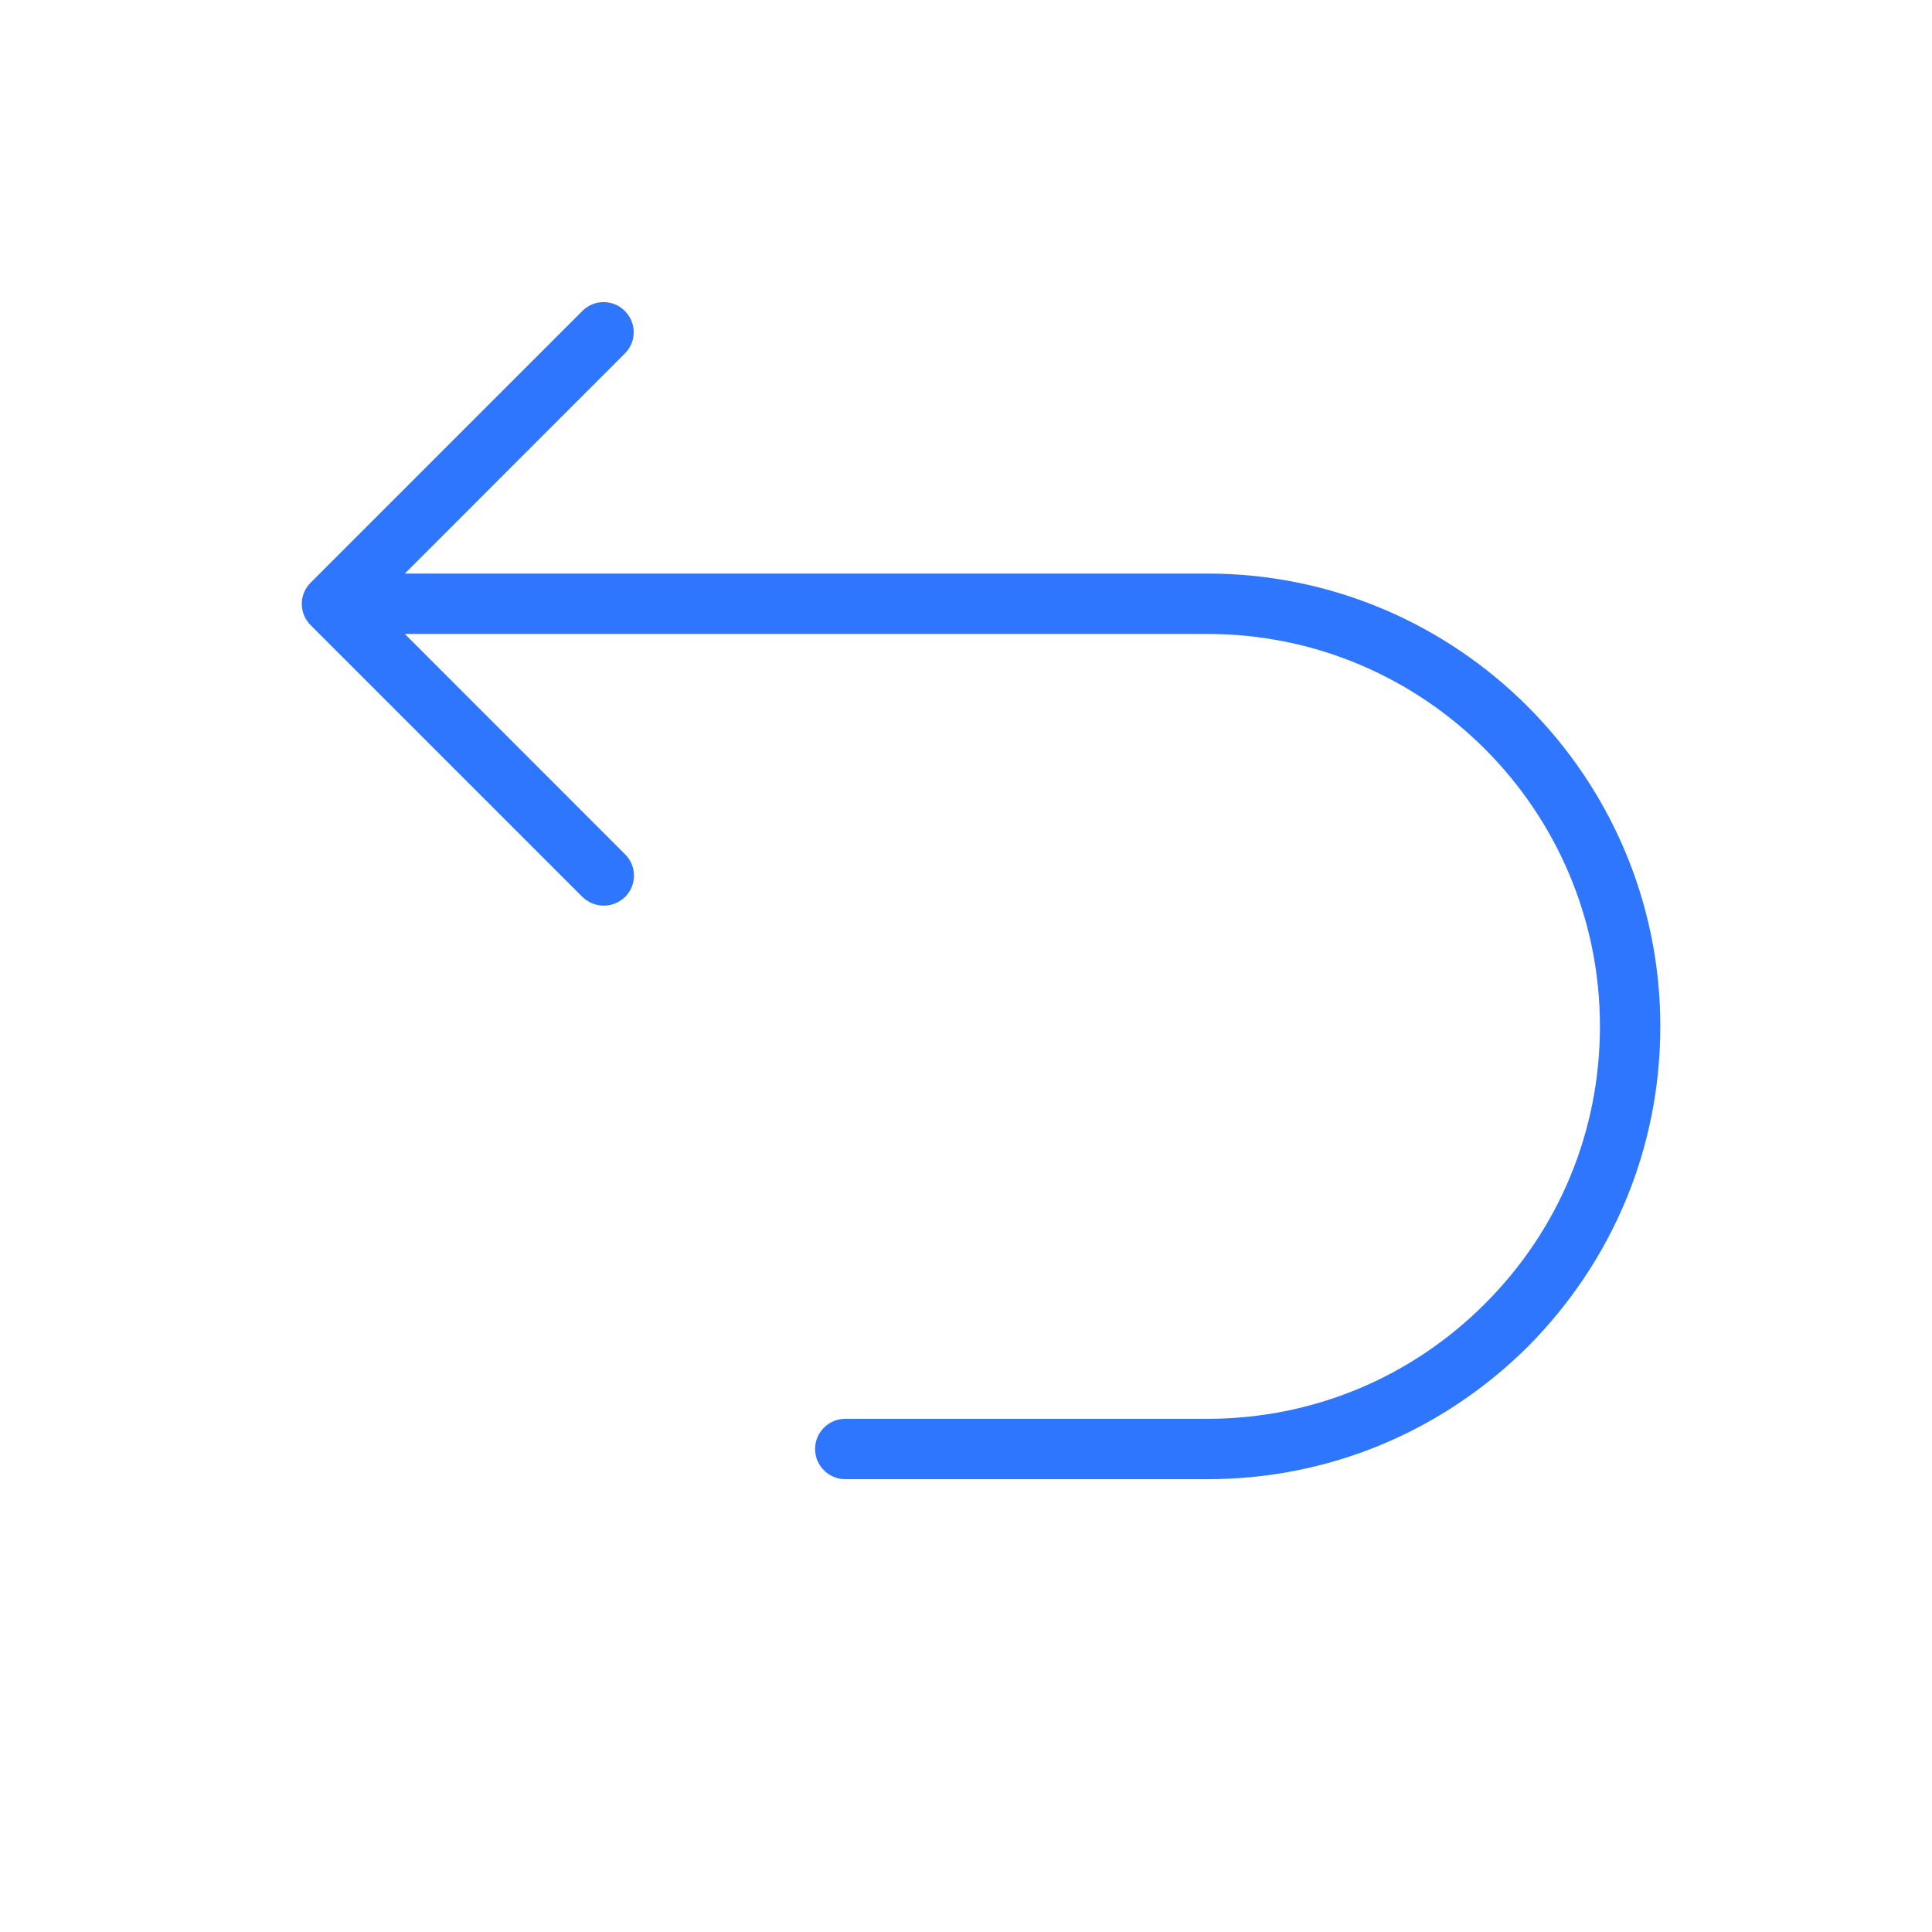 <svg width="24" height="24" viewBox="0 0 24 24" fill="none" xmlns="http://www.w3.org/2000/svg">
<path d="M15 7.125H5.029L7.762 4.391C7.909 4.245 7.909 4.009 7.762 3.863C7.616 3.716 7.38 3.716 7.234 3.863L3.859 7.238C3.712 7.384 3.712 7.62 3.859 7.766L7.234 11.141C7.309 11.213 7.402 11.25 7.5 11.25C7.597 11.25 7.691 11.213 7.766 11.141C7.912 10.995 7.912 10.759 7.766 10.613L5.029 7.875H15C17.689 7.875 19.875 10.061 19.875 12.75C19.875 14.048 19.369 15.274 18.446 16.196C17.524 17.119 16.297 17.625 15 17.625H10.5C10.294 17.625 10.125 17.794 10.125 18C10.125 18.206 10.294 18.375 10.5 18.375H15C16.5 18.375 17.91 17.79 18.979 16.729C20.04 15.66 20.625 14.25 20.625 12.75C20.625 9.649 18.101 7.125 15 7.125Z" fill="#2F76FF"/>
</svg>
